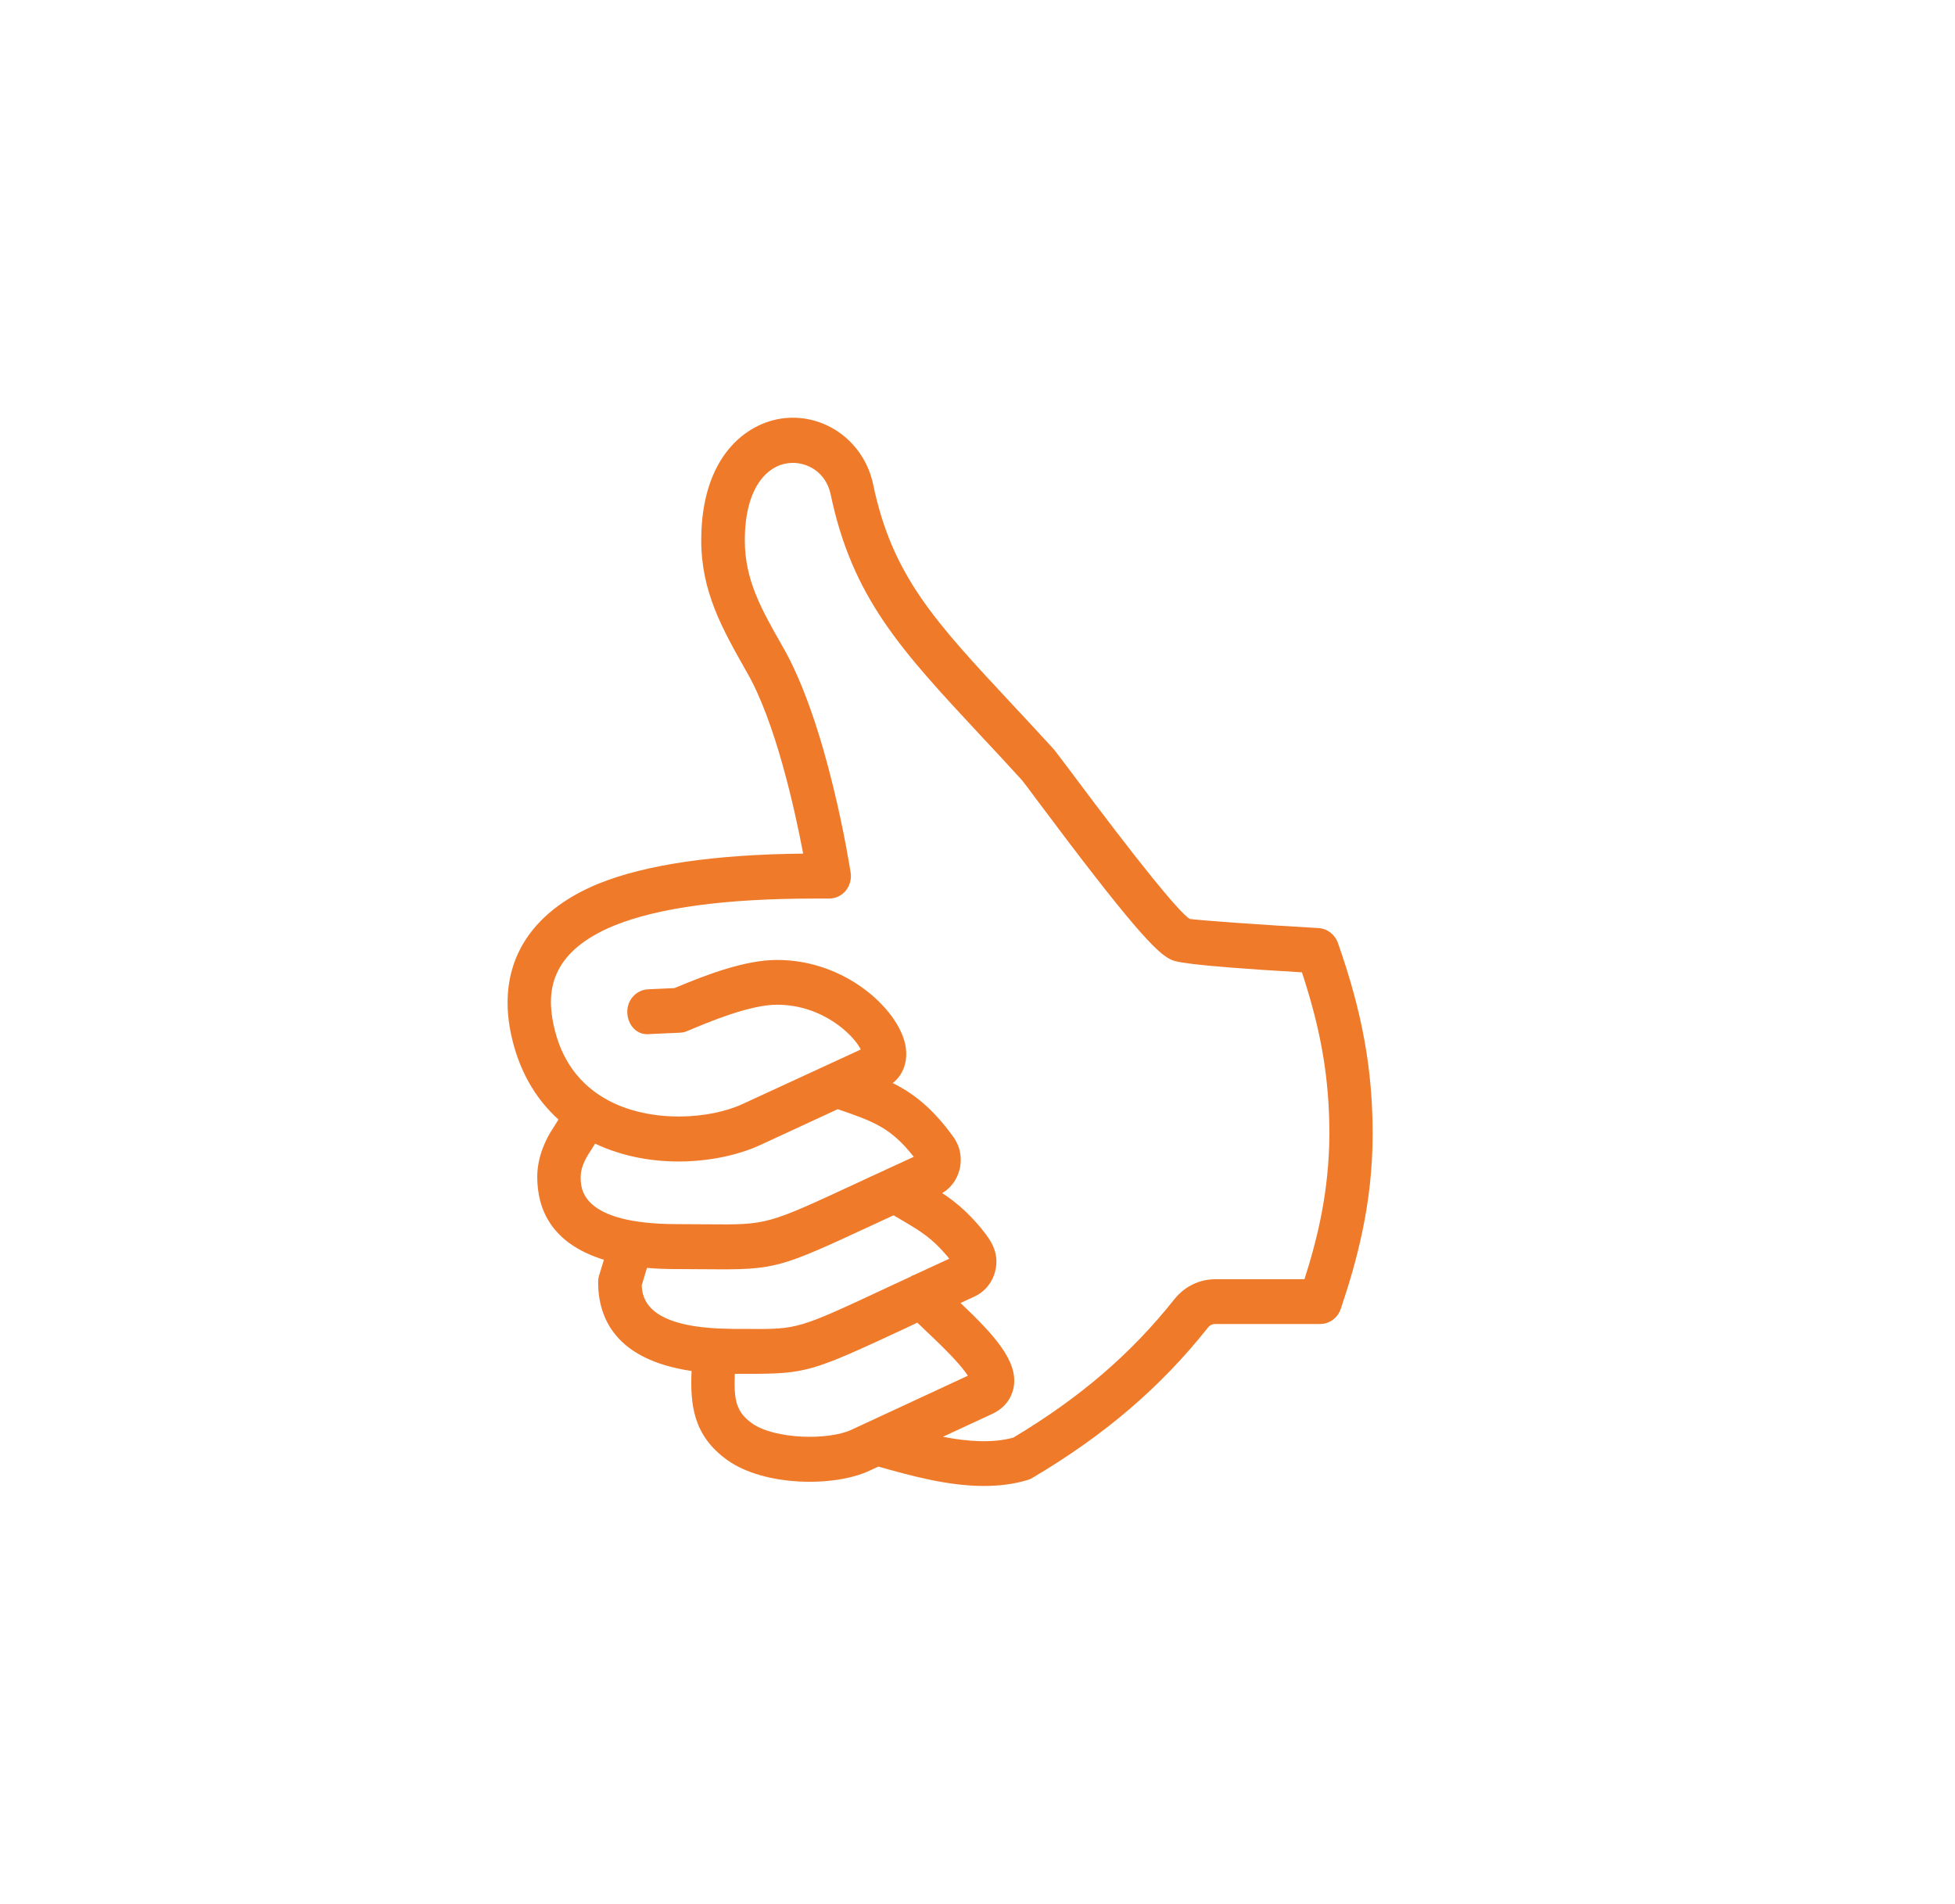 <?xml version="1.0" encoding="utf-8"?>
<!-- Generator: Adobe Illustrator 23.0.3, SVG Export Plug-In . SVG Version: 6.00 Build 0)  -->
<svg version="1.1" id="Calque_1" xmlns="http://www.w3.org/2000/svg" xmlns:xlink="http://www.w3.org/1999/xlink" x="0px" y="0px"
	 viewBox="0 0 115.28 112.26" style="enable-background:new 0 0 115.28 112.26;" xml:space="preserve">
<style type="text/css">
	.st0{fill:#EF7A2A;}
</style>
<path class="st0" d="M78.89,55.6c-0.18-0.5-0.63-0.84-1.14-0.87c-3.38-0.19-7.22-0.47-7.6-0.54c-0.67-0.44-3.04-3.37-7.02-8.7
	c-0.4-0.54-0.71-0.94-0.97-1.28c-0.88-0.97-1.71-1.85-2.48-2.68c-4.56-4.89-7.07-7.58-8.19-12.95c-0.52-2.5-2.78-4.18-5.24-3.92
	c-2.26,0.25-4.9,2.28-4.9,7.2c0,3.04,1.24,5.22,2.66,7.73c1.72,2.95,2.86,8.17,3.35,10.75c-5.2,0.05-9.25,0.64-12.04,1.76
	c-4.17,1.7-6.02,4.83-5.2,8.82c0.43,2.09,1.39,3.82,2.81,5.1l-0.21,0.34c-0.69,1.02-1.04,2.04-1.04,3.05c0,1.83,0.78,3.91,3.93,4.88
	l-0.28,0.92c-0.04,0.13-0.06,0.26-0.06,0.4c0,2.12,1.03,4.58,5.51,5.24c-0.08,1.9,0.05,3.8,2.13,5.27c2.16,1.53,6.27,1.59,8.36,0.61
	l0.52-0.24l0.05,0.01c1.85,0.52,4.03,1.13,6.18,1.13c0.88,0,1.75-0.1,2.6-0.36c0.1-0.03,0.19-0.07,0.28-0.13
	c4.27-2.53,7.55-5.35,10.33-8.85c0.11-0.14,0.26-0.21,0.41-0.21h6.2c0.55,0,1.04-0.36,1.22-0.89c0.93-2.77,1.88-6.17,1.88-10.31
	C80.94,63.06,80.33,59.69,78.89,55.6z M34.24,69.41c0-0.46,0.19-0.97,0.61-1.58l0.24-0.39c3.36,1.6,7.39,1.18,9.77,0.07l4.54-2.1
	c2.09,0.72,3.13,1.08,4.48,2.81c-0.54,0.25-1.05,0.48-1.52,0.7c-0.07,0.03-0.14,0.06-0.21,0.1c-0.62,0.28-1.18,0.54-1.69,0.78
	c-5.24,2.43-5.22,2.43-8.74,2.4l-1.76-0.01C34.24,72.19,34.24,70.09,34.24,69.41z M42.26,78.34c-0.04-0.01-0.08-0.01-0.12-0.01
	c-3.95-0.24-4.27-1.75-4.3-2.53l0.31-1.03c0.55,0.05,1.15,0.07,1.79,0.07l1.74,0.01c4.08,0.04,4.28-0.06,9.82-2.63
	c0.37-0.17,0.76-0.35,1.19-0.55c0.17,0.1,0.33,0.19,0.48,0.28c1.1,0.65,1.76,1.04,2.67,2.11c0.01,0,0.09,0.11,0.13,0.17l-2.01,0.93
	c-0.09,0.03-0.19,0.07-0.27,0.13l-1.27,0.59c-5.35,2.5-5.35,2.51-8.32,2.49l-0.79,0C42.93,78.36,42.58,78.35,42.26,78.34z
	 M51.19,83.86c-0.03,0.01-0.06,0.03-0.09,0.04l-0.9,0.42c-1.37,0.63-4.51,0.56-5.85-0.38c-0.96-0.68-1.08-1.41-1.02-2.92l0.74,0
	c3.5-0.01,3.74-0.09,9.39-2.72L54.09,78c0.14,0.13,0.29,0.27,0.44,0.42c0.66,0.62,2.06,1.94,2.54,2.71L51.19,83.86z M76.92,75.44
	h-5.27c-0.93,0-1.81,0.43-2.41,1.19c-2.55,3.21-5.56,5.8-9.49,8.15c-1.25,0.34-2.71,0.23-4.15-0.05l2.91-1.35
	c0.95-0.44,1.2-1.2,1.27-1.61c0.24-1.51-1.13-3.02-3.14-4.93l0.8-0.37c0.62-0.28,1.07-0.82,1.24-1.49c0.29-1.13-0.32-1.9-0.68-2.36
	c-0.01-0.01-0.17-0.21-0.18-0.23c-0.83-0.98-1.53-1.55-2.26-2.03c0.51-0.3,0.87-0.79,1.02-1.38c0.17-0.67,0.04-1.37-0.36-1.93
	c-1.23-1.7-2.35-2.57-3.58-3.18c0.65-0.5,0.93-1.35,0.74-2.27c-0.43-2.09-3.52-4.99-7.55-4.99c-1.89,0-4.1,0.84-6.06,1.66
	l-1.55,0.07c-0.71,0.03-1.26,0.65-1.23,1.38c0.03,0.73,0.56,1.36,1.34,1.26l1.77-0.08c0.15-0.01,0.29-0.04,0.43-0.1
	c1.29-0.54,3.68-1.55,5.29-1.55c2.69,0,4.51,1.78,4.94,2.64L43.8,65.1c-1.93,0.9-5.35,1.14-7.88-0.18
	c-1.75-0.92-2.86-2.44-3.29-4.54c-0.35-1.72-0.36-4.19,3.62-5.81c2.61-1.05,6.57-1.58,11.78-1.58h0.86c0.38,0,0.73-0.17,0.98-0.46
	c0.24-0.3,0.35-0.68,0.29-1.07c-0.06-0.36-1.36-8.79-4.05-13.4c-1.23-2.16-2.19-3.87-2.19-6.19c0-3.15,1.34-4.43,2.6-4.56
	c0.99-0.11,2.17,0.48,2.46,1.84c1.28,6.1,4.13,9.16,8.85,14.23c0.77,0.82,1.59,1.7,2.45,2.65c0.14,0.18,0.44,0.57,0.82,1.09
	c5.52,7.39,7.09,9.07,7.93,9.46c0.24,0.12,0.72,0.35,7.74,0.76c1.14,3.45,1.62,6.28,1.62,9.56C78.37,70.22,77.71,72.97,76.92,75.44z
	"/>
</svg>
